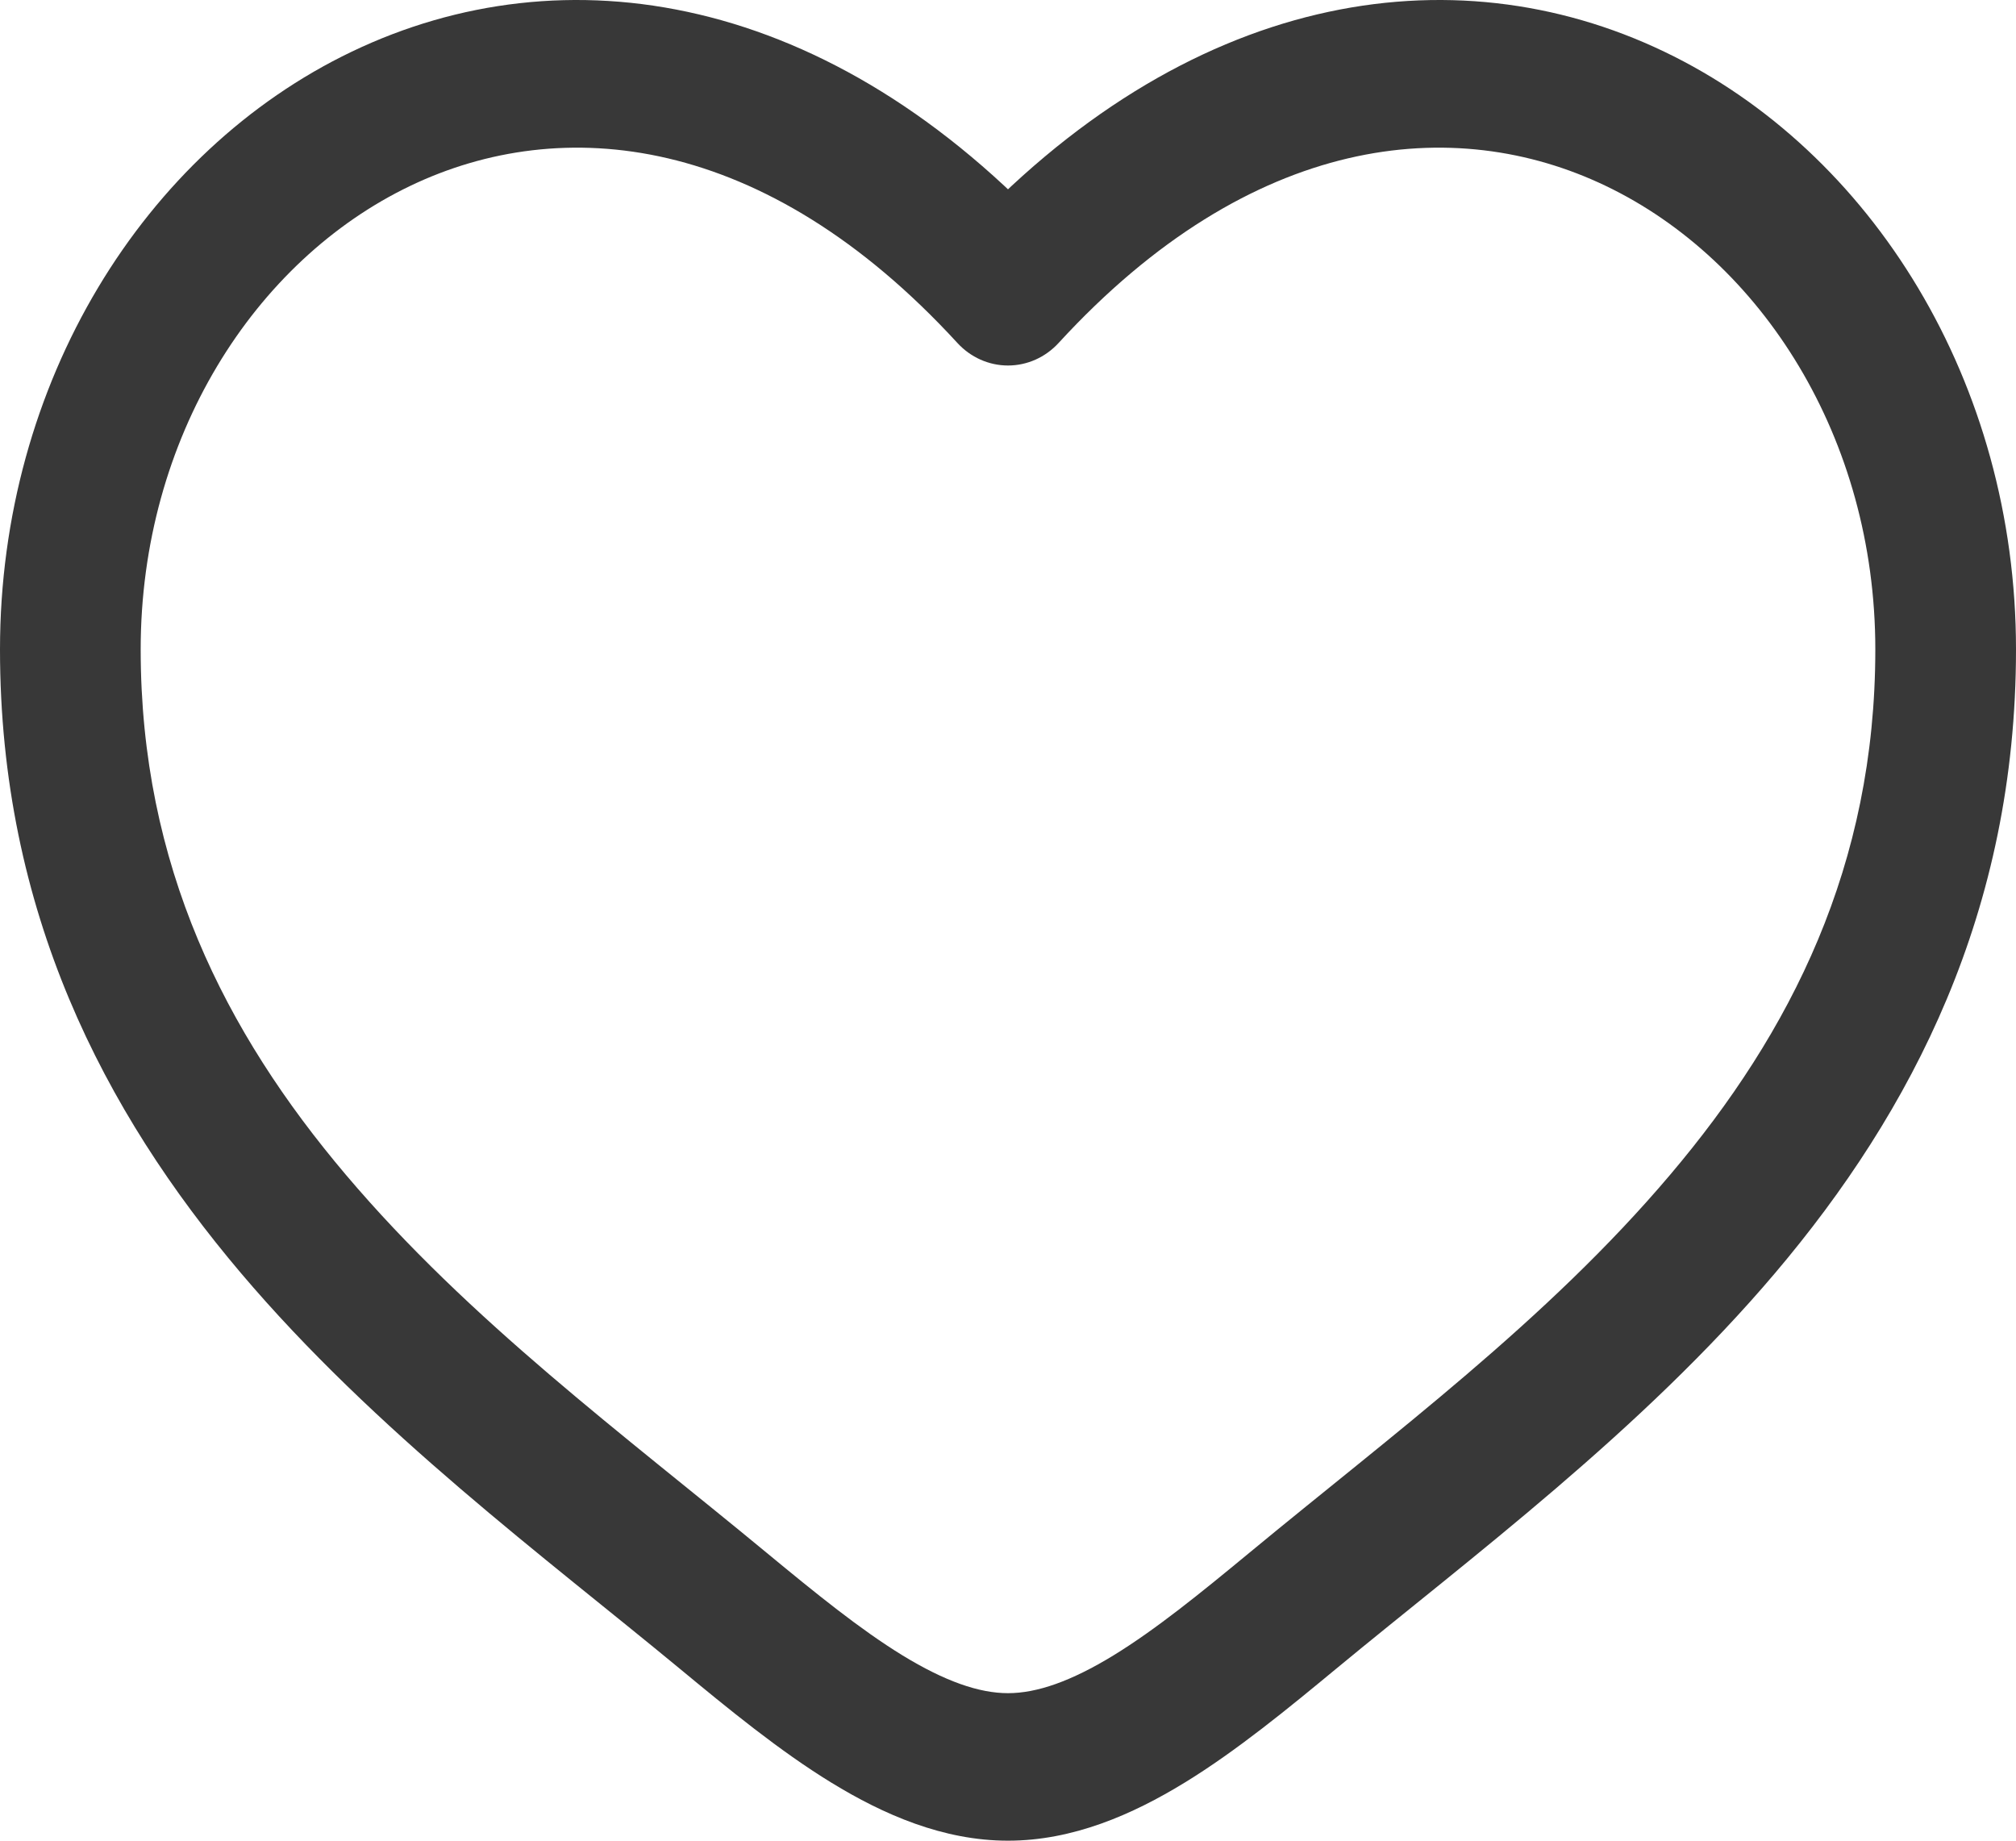 <?xml version="1.0" encoding="UTF-8"?> <svg xmlns="http://www.w3.org/2000/svg" width="23" height="21" viewBox="0 0 23 21" fill="none"><path d="M11.5 3.328L10.922 3.912C11.073 4.077 11.282 4.17 11.5 4.17C11.718 4.17 11.927 4.077 12.078 3.912L11.5 3.328ZM8.746 17.715C7.125 16.374 5.352 15.065 3.946 13.403C2.567 11.775 1.605 9.874 1.605 7.409H0C0 10.399 1.188 12.681 2.746 14.521C4.276 16.328 6.227 17.774 7.753 19.036L8.746 17.715ZM1.605 7.409C1.605 4.995 2.905 2.971 4.68 2.121C6.404 1.294 8.72 1.513 10.922 3.912L12.078 2.745C9.466 -0.102 6.434 -0.571 4.012 0.59C1.642 1.726 0 4.366 0 7.409H1.605ZM7.753 19.036C8.301 19.489 8.889 19.973 9.485 20.338C10.081 20.703 10.761 21 11.5 21V19.317C11.169 19.317 10.779 19.181 10.295 18.885C9.811 18.588 9.309 18.18 8.746 17.715L7.753 19.036ZM15.247 19.036C16.773 17.774 18.724 16.328 20.254 14.521C21.812 12.681 23 10.399 23 7.409H21.395C21.395 9.874 20.433 11.775 19.054 13.403C17.648 15.065 15.875 16.374 14.254 17.715L15.247 19.036ZM23 7.409C23 4.366 21.358 1.726 18.988 0.59C16.566 -0.571 13.534 -0.102 10.922 2.745L12.078 3.912C14.28 1.513 16.596 1.294 18.32 2.121C20.095 2.971 21.395 4.995 21.395 7.409H23ZM14.254 17.715C13.691 18.18 13.189 18.588 12.705 18.885C12.221 19.181 11.831 19.317 11.5 19.317V21C12.239 21 12.919 20.703 13.515 20.338C14.111 19.973 14.699 19.489 15.247 19.036L14.254 17.715Z" fill="#383838"></path></svg> 